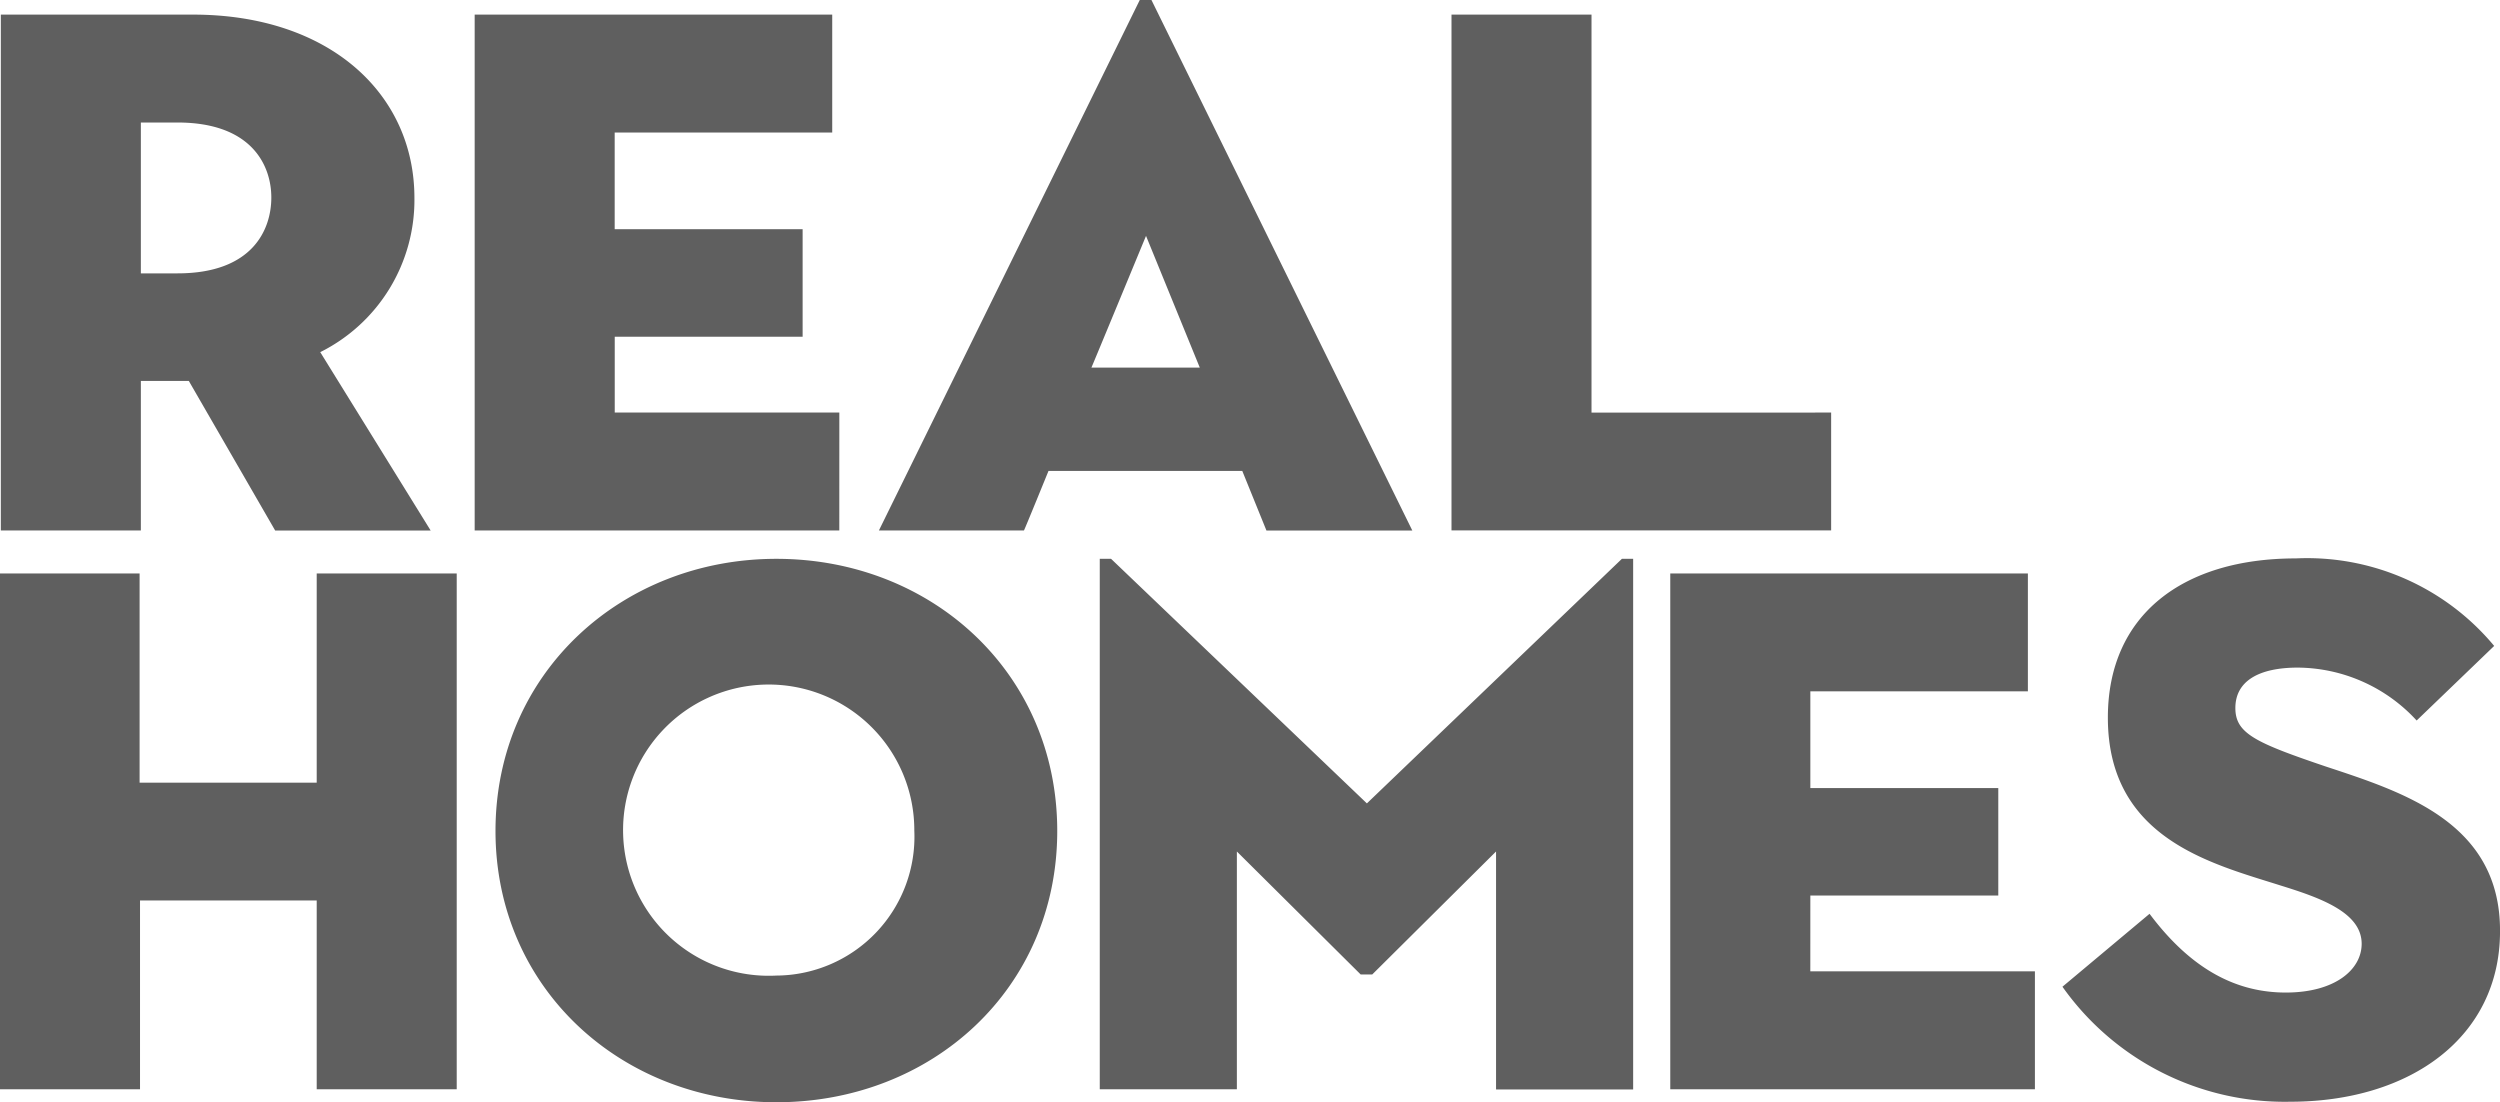 <svg xmlns="http://www.w3.org/2000/svg" width="101.292" height="44.66" viewBox="0 0 101.292 44.66">
  <path id="real-homes-vector-logo" d="M69.382,212.88h7.851l.979,2.415h5.91L73.553,193.8H73.08L62.51,215.294h5.876C68.4,215.294,69.382,212.88,69.382,212.88Zm3.951-9.523,2.178,5.336h-4.39C71.121,208.709,73.333,203.357,73.333,203.357Zm27.759,7.159H91.383V194.391H85.71v20.9h15.382Zm-68.485-1.283h1.942l3.5,6.062h6.3l-4.474-7.227a6.887,6.887,0,0,0,3.816-6.247c0-4.238-3.461-7.429-8.966-7.429H26.934v20.9h5.673v-6.062Zm0-10.469h1.486c3.022,0,3.8,1.756,3.8,3.039s-.743,3.073-3.8,3.073H32.607v-6.112Zm28.3,11.752h-9.1v-3.073H59.42v-4.356H51.805v-3.917h8.814v-4.778H46.132v20.9H60.906Zm39.342,19.569h7.615v-4.356h-7.615v-3.917h8.814v-4.778H94.574v20.9h14.774v-4.778h-9.1ZM58.356,216.442c-6.264,0-11.38,4.626-11.38,11.026,0,6.382,5.1,10.992,11.38,10.992,6.3,0,11.38-4.593,11.38-10.992S64.654,216.442,58.356,216.442Zm0,16.885a5.9,5.9,0,1,1,5.589-5.876A5.627,5.627,0,0,1,58.356,233.327ZM39.732,225.51H32.556v-8.476H26.9v20.9h5.673v-7.649h7.159v7.649h5.673v-20.9H39.732Zm81.385-.659c-2.837-.962-3.647-1.334-3.647-2.364,0-1.1.962-1.638,2.533-1.638a6.6,6.6,0,0,1,4.812,2.144l3.141-3.022a9.852,9.852,0,0,0-8.037-3.546c-4.593,0-7.615,2.3-7.615,6.45,0,4.9,4.187,5.91,6.99,6.8,1.638.507,3.293,1.1,3.293,2.364,0,1.047-1.081,1.976-3.073,1.976-1.908,0-3.765-.844-5.521-3.191l-3.529,2.955a11.034,11.034,0,0,0,9.219,4.66c4.9,0,8.51-2.634,8.51-6.906C128.209,227.131,124.291,225.9,121.117,224.851Zm-38.835,1.5-10.367-9.911h-.456v21.494h5.555V228.3l5.015,4.981H82.5l5.015-4.981v9.641h5.555V216.442h-.456Z" transform="translate(-26.9 -193.8)" fill="#5f5f5f"/>
</svg>
